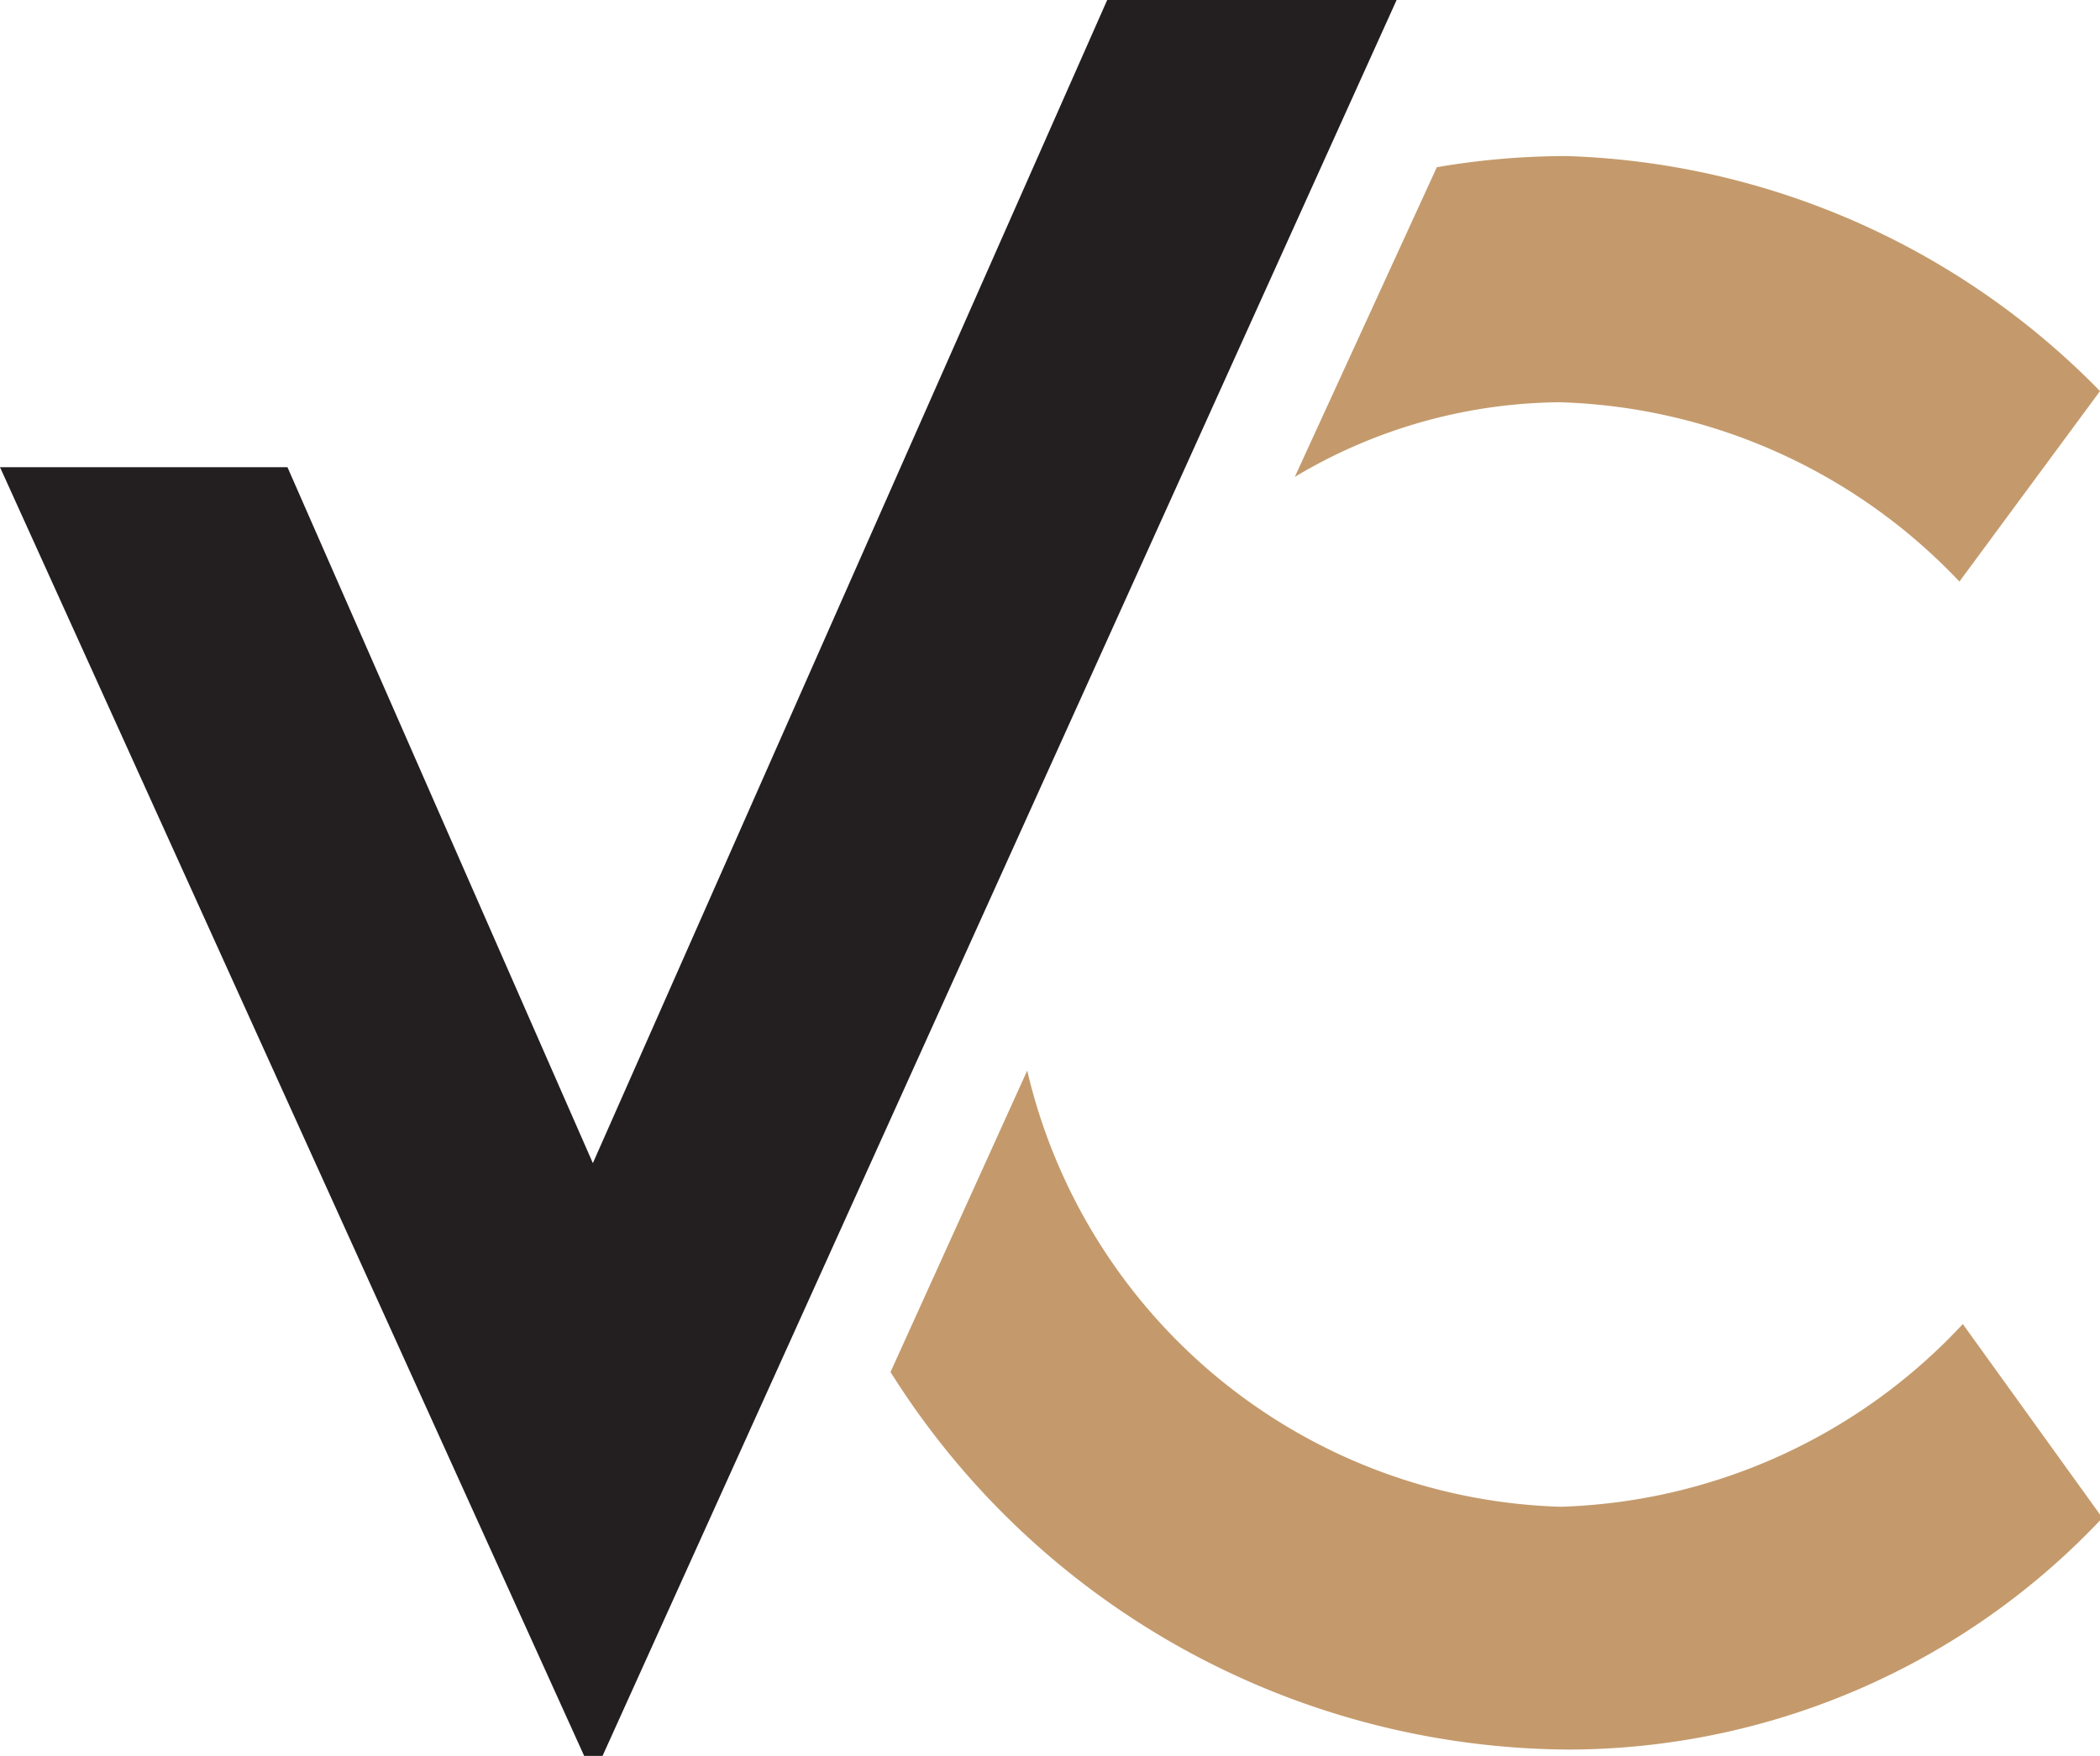 <svg xmlns="http://www.w3.org/2000/svg" viewBox="0 0 43.32 36.23"><defs><style>.cls-1{fill:#231f20;}.cls-2{fill:#c49a6c;}</style></defs><title>ISOTIPOAsset 2</title><g id="Layer_2" data-name="Layer 2"><g id="Layer_1-2" data-name="Layer 1"><path class="cls-1" d="M28.81,0,12.43,36.23h-.38L0,9.64H5.93L12.23,24,22.84,0Z"/><path class="cls-2" d="M32.17,8.3A11.82,11.82,0,0,1,40.42,12l2.9-3.93a16.09,16.09,0,0,0-11-4.85,15.89,15.89,0,0,0-2.68.23L26.71,9.84A10.8,10.8,0,0,1,32.17,8.3Z"/><path class="cls-2" d="M32.19,31.09a11.66,11.66,0,0,1-11-9l-2.82,6.22a16.62,16.62,0,0,0,14,7.79,15.14,15.14,0,0,0,11-4.78l-2.88-4A11.81,11.81,0,0,1,32.19,31.09Z"/></g></g></svg>